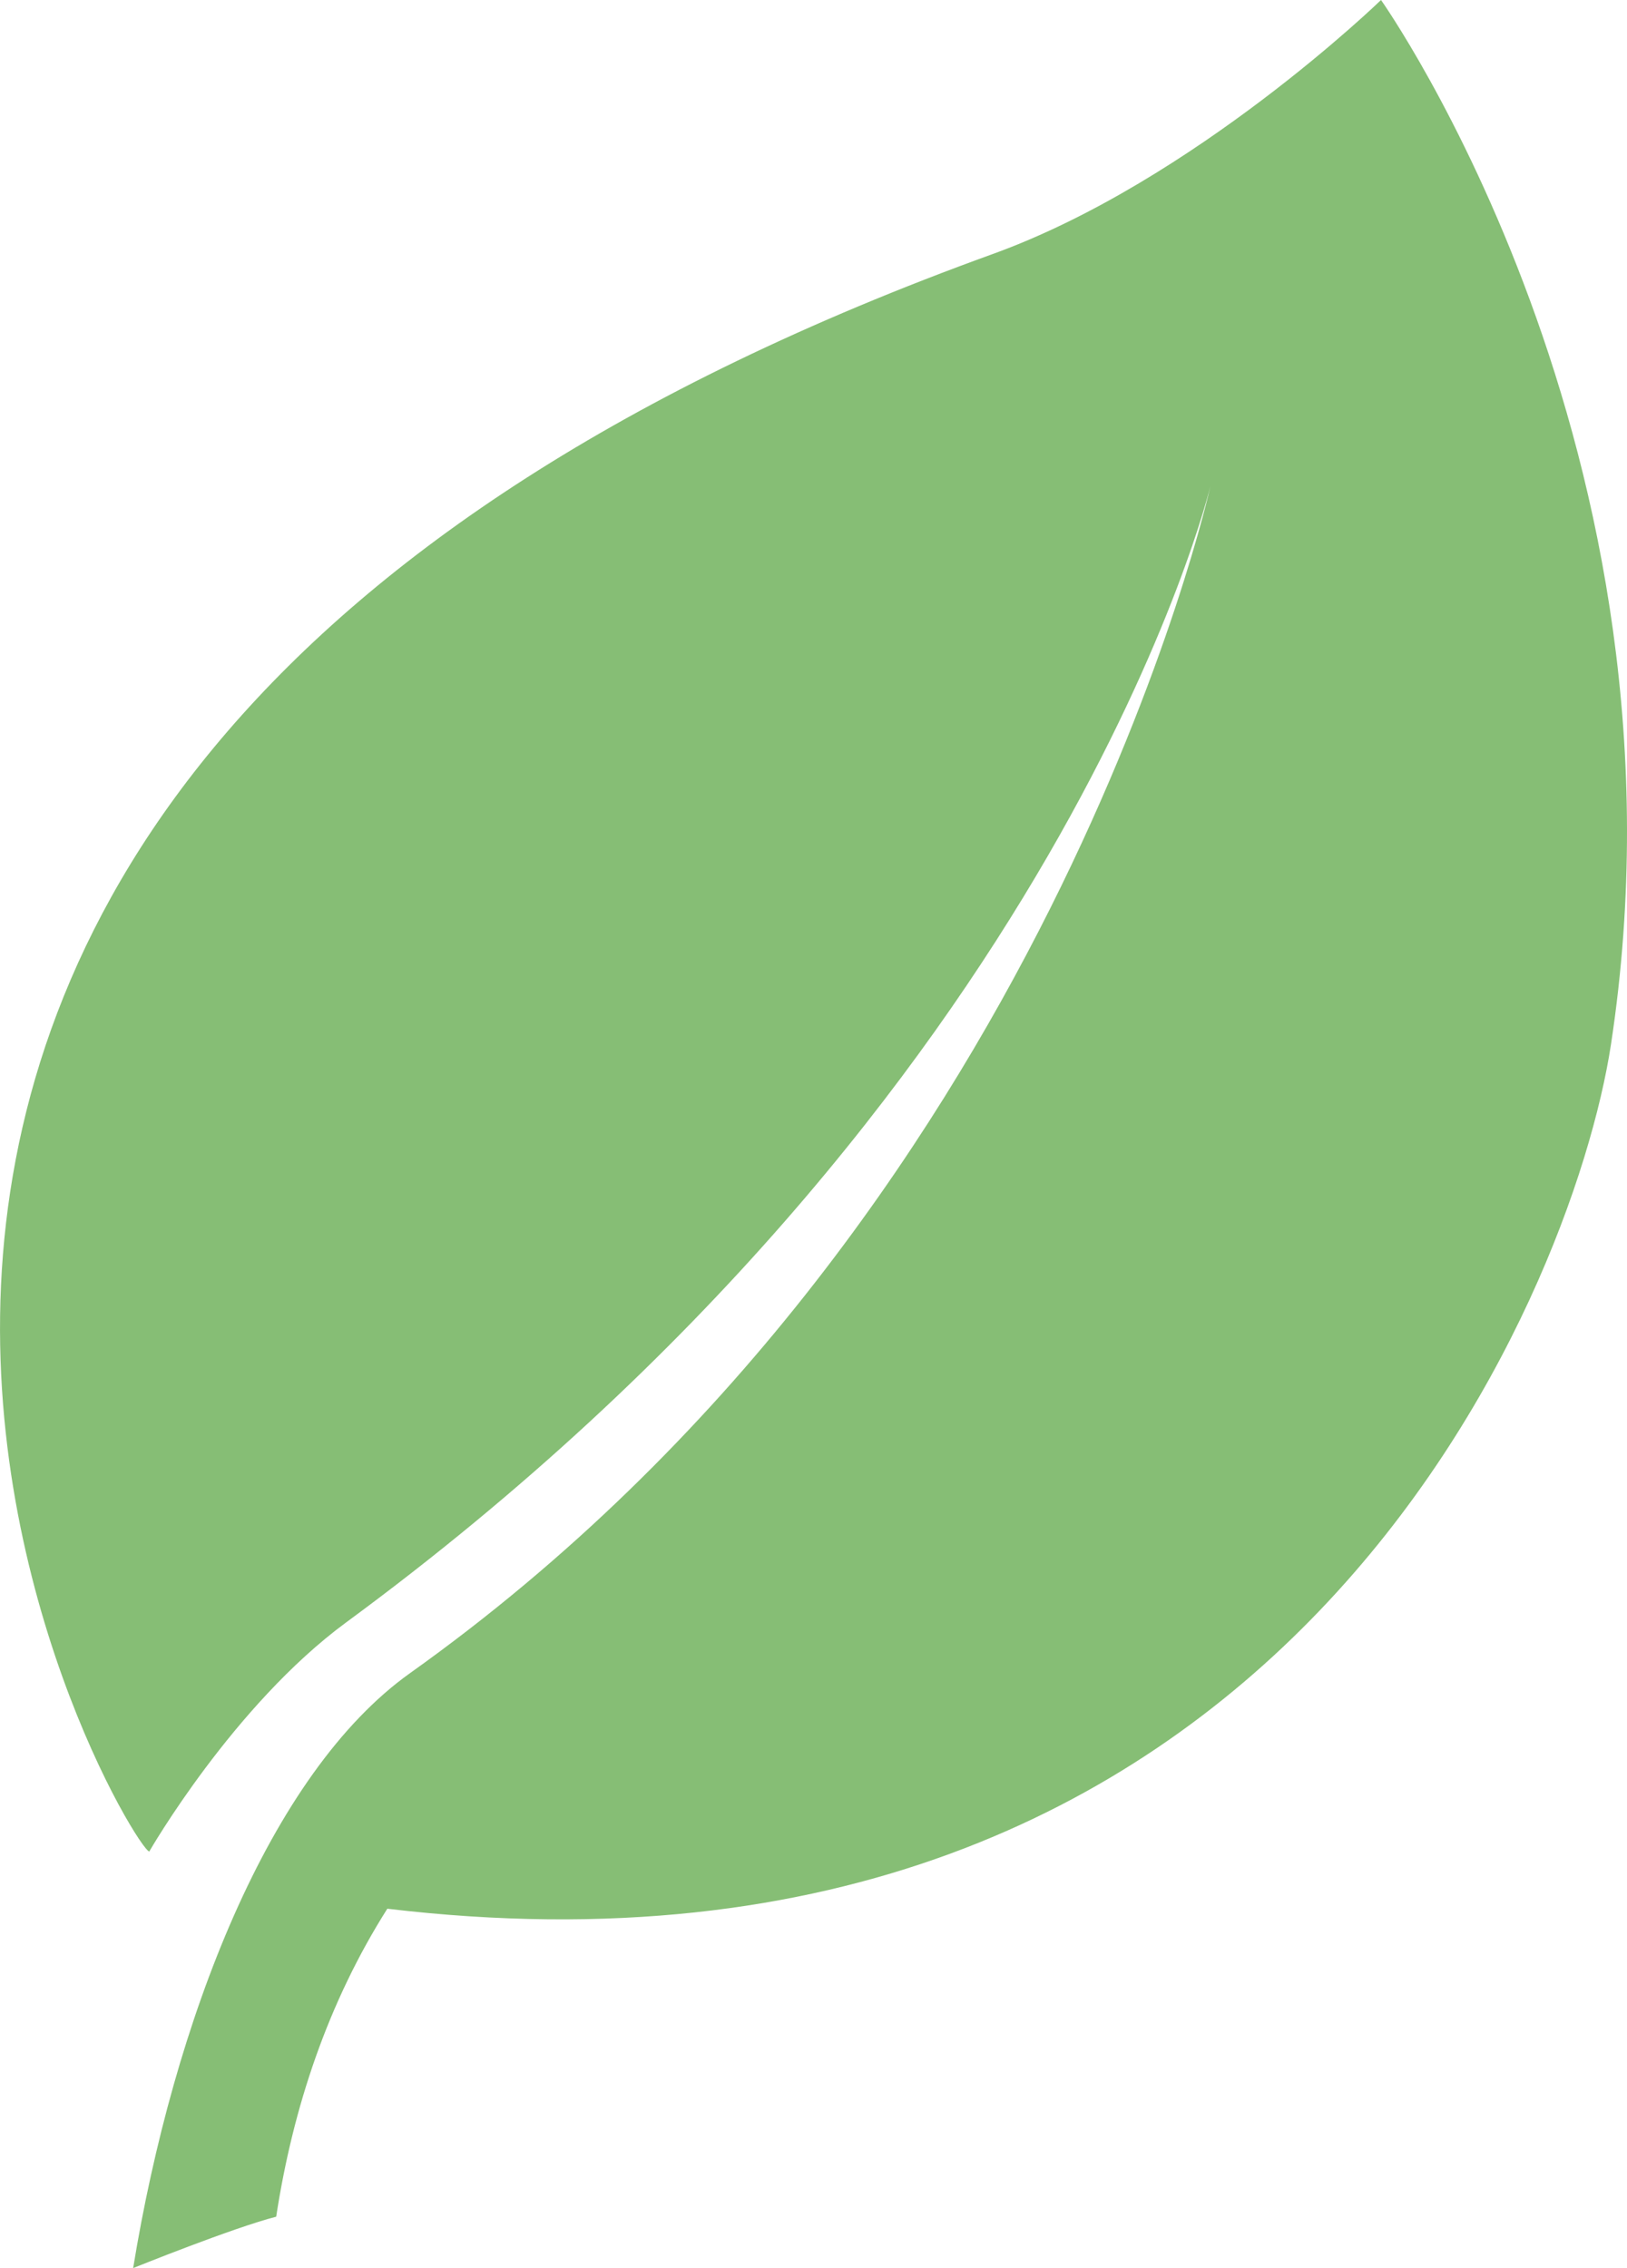 <svg xmlns="http://www.w3.org/2000/svg" width="395.644" height="551.391" viewBox="0 0 395.644 551.391">
  <g id="leaf-svgrepo-com" transform="translate(-77.873)">
    <path id="Path_12" data-name="Path 12" d="M413.7,0s-45.366,44.014-94.43,61.759c-363.333,131.419-210.1,387.518-205.1,388.362,0,0,20.374-35.48,47.9-55.717C336.7,266.015,372.2,118.233,372.2,118.233S333.01,296.062,177.638,406.712c-34.316,24.426-57.552,84.568-67.388,144.679,0,0,24.325-9.828,34.785-12.49,4.079-26.618,12.607-52.106,27.025-74.875C389.211,489.88,460.332,314.9,469.623,253.89,491.552,109.79,413.7,0,413.7,0Z" fill="#86be75"/>
  </g>
</svg>
